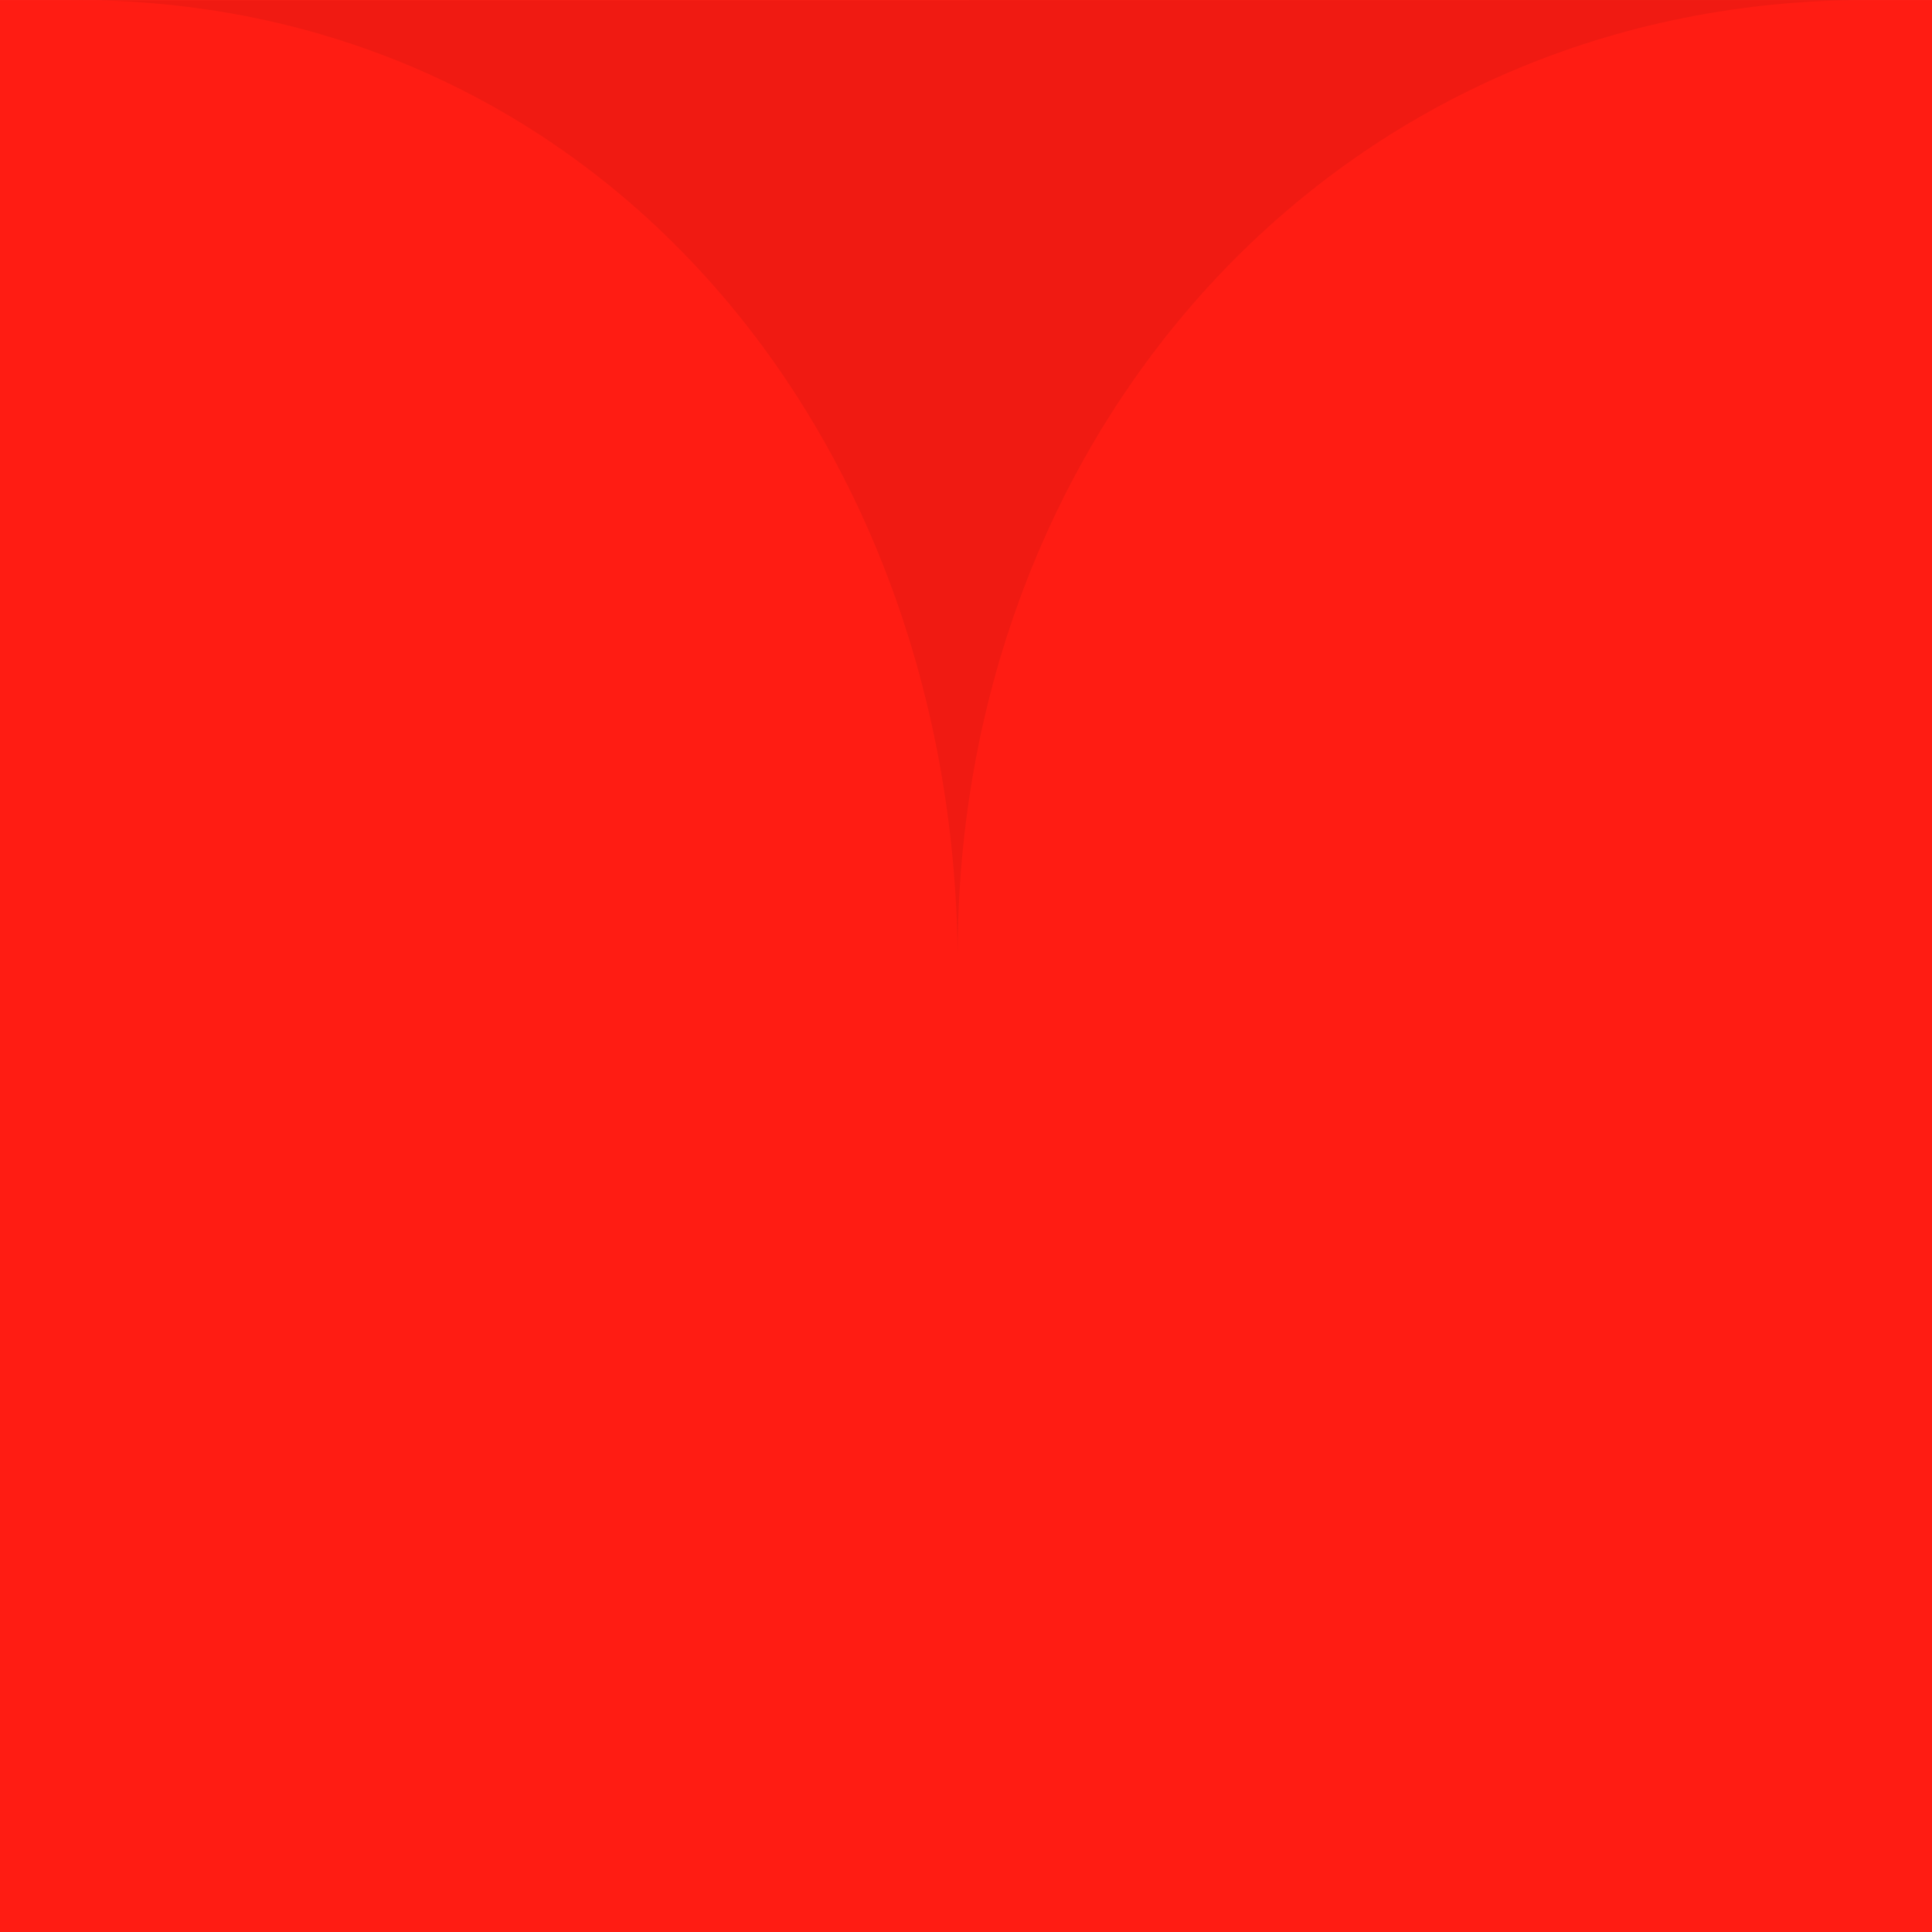 <svg width="700" height="700" viewBox="0 0 700 700" fill="none" xmlns="http://www.w3.org/2000/svg">
<rect y="0.004" width="700" height="700" fill="#FF1C13"/>
<g opacity="0.2">
<path d="M346.973 345.663C344.964 158.932 219.22 3.739 34.058 0.067L343.636 0.067L674.545 0.005C484.38 1.048 347.204 155.658 346.979 345.529L346.991 347.884C346.988 347.344 346.984 346.805 346.979 346.265C346.98 346.702 346.981 347.14 346.983 347.578L346.973 345.663Z" fill="#B2140D"/>
<path d="M34.058 0.067C31.204 0.01 28.336 -0.011 25.454 0.005L34.058 0.067Z" fill="#B2140D"/>
</g>
</svg>
